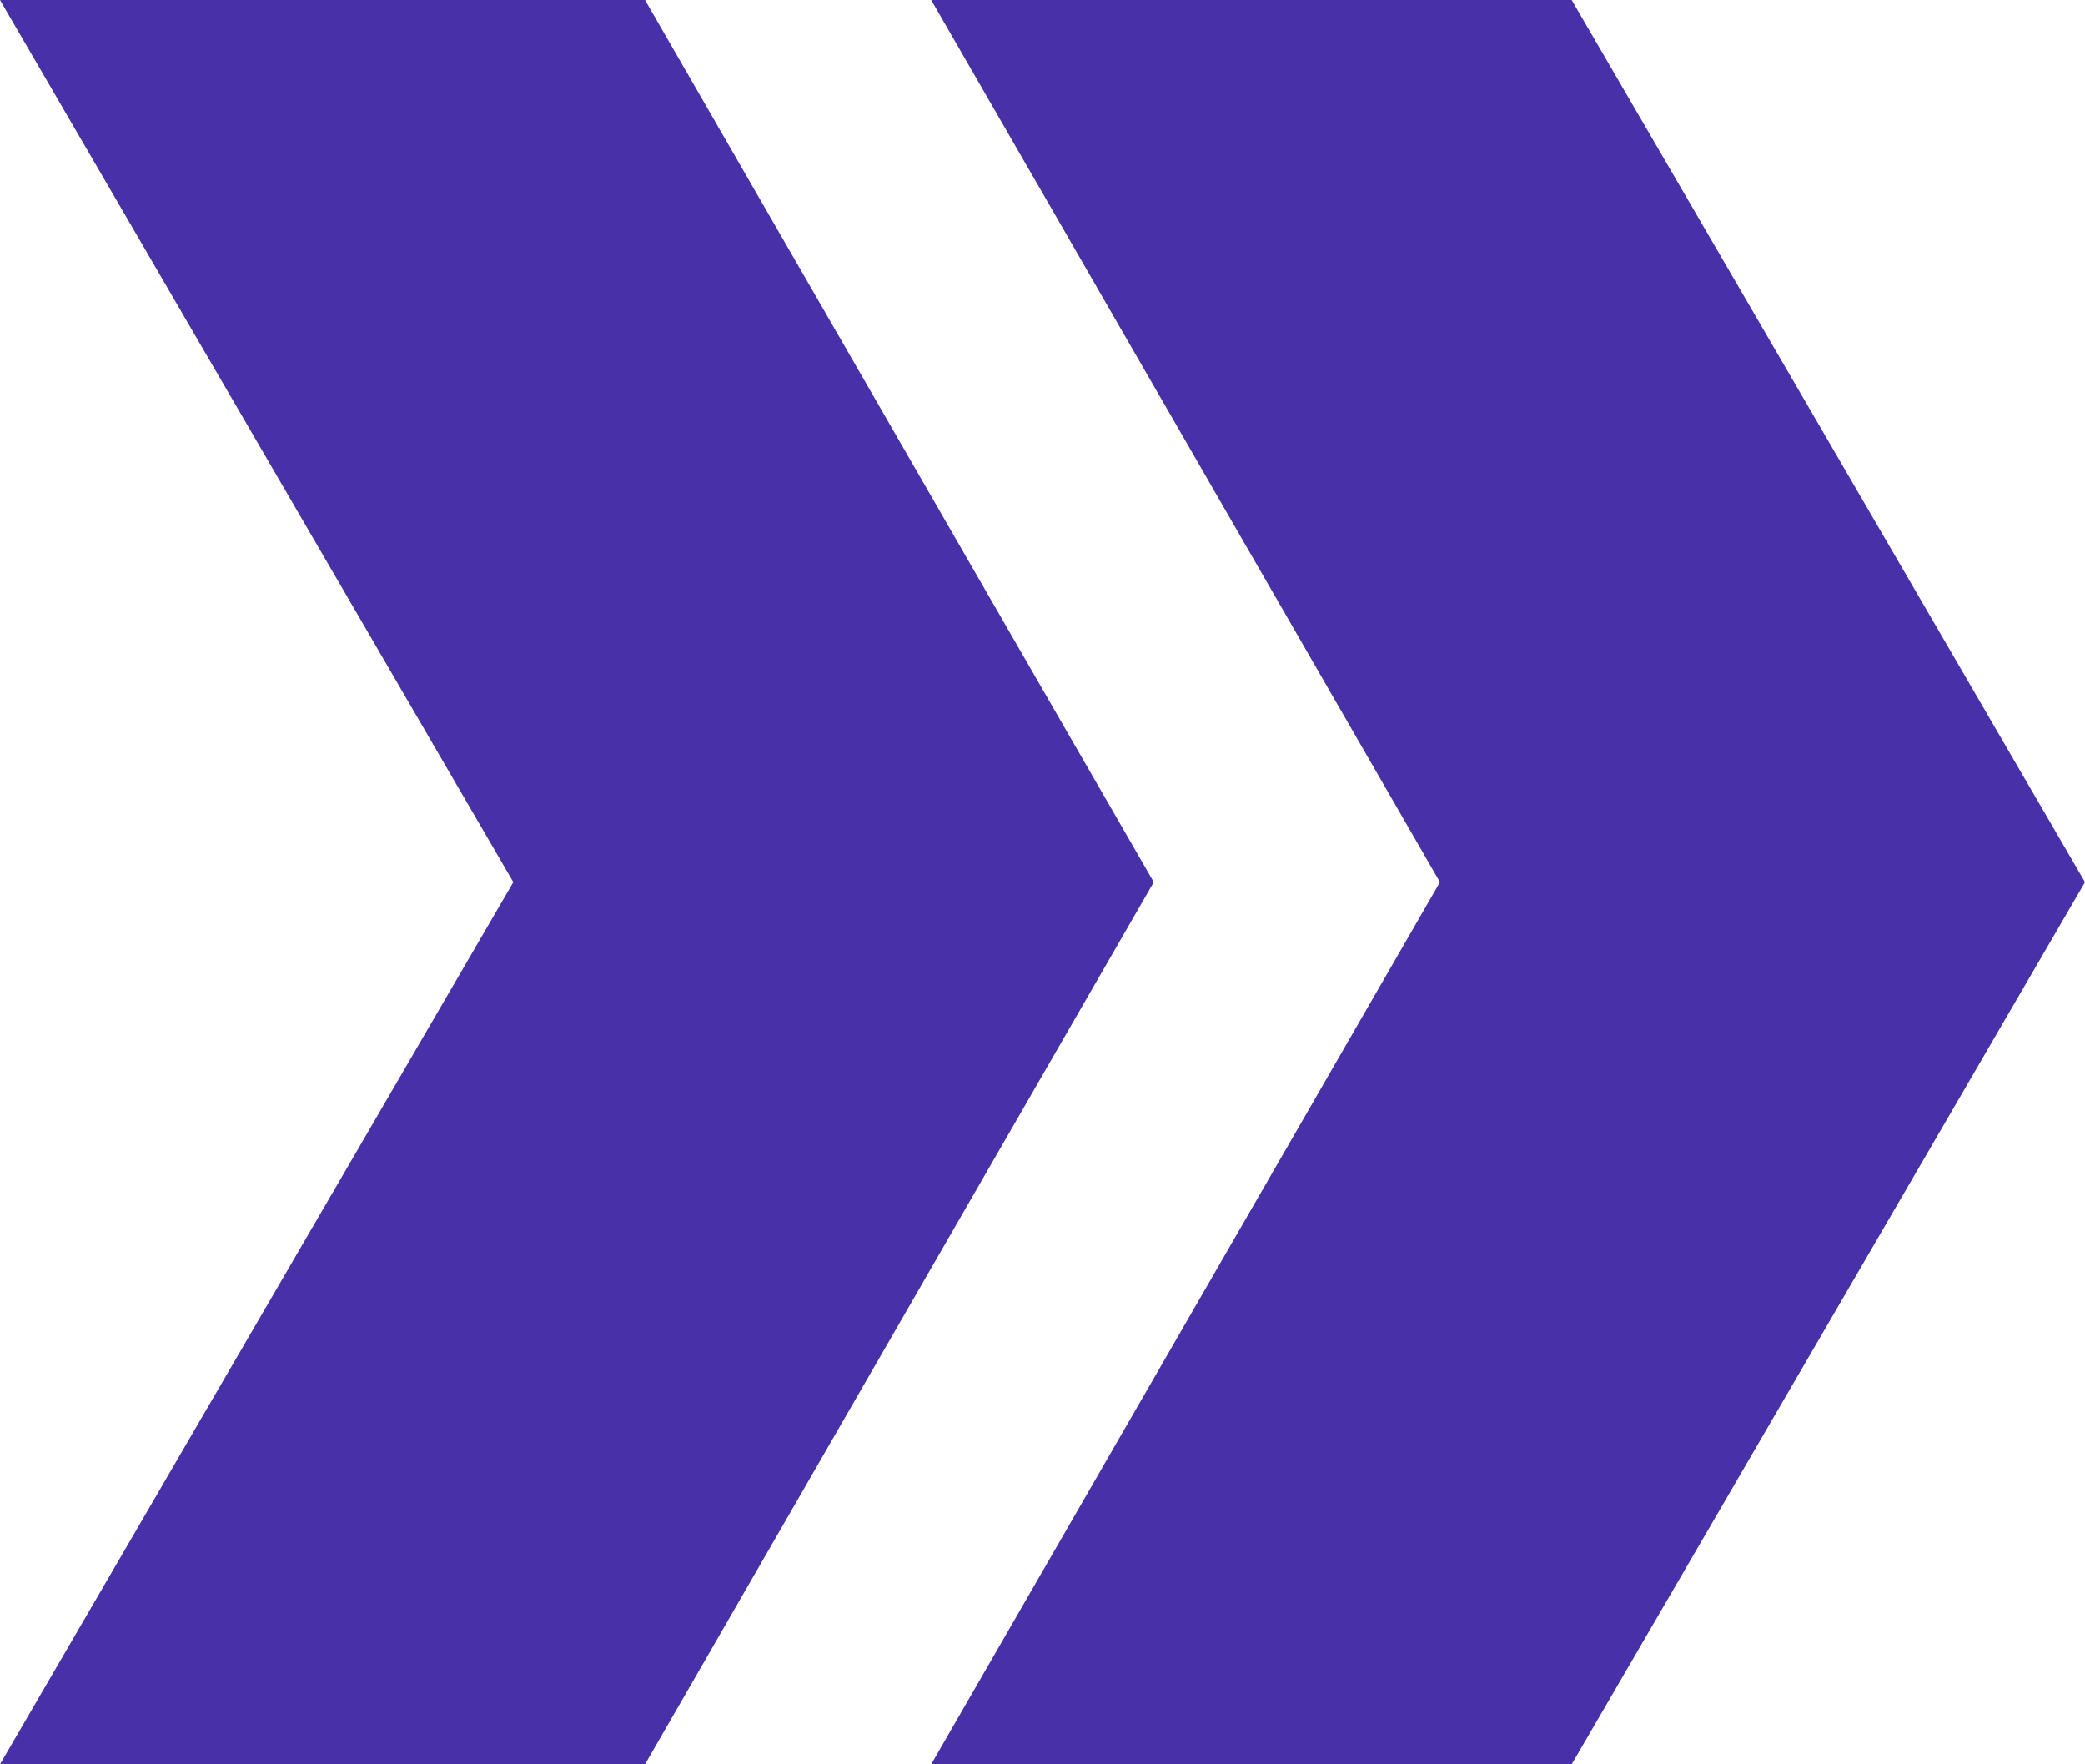 <?xml version="1.0" encoding="UTF-8"?> <svg xmlns="http://www.w3.org/2000/svg" width="260" height="220" viewBox="0 0 260 220" fill="none"> <path d="M80.436 0L143.878 110L80.436 220H0L64.009 110L0 0H80.436ZM195.991 0L260 110L195.991 220H116.122L179.564 110L116.122 0H195.991Z" fill="#4830A8"></path> </svg> 